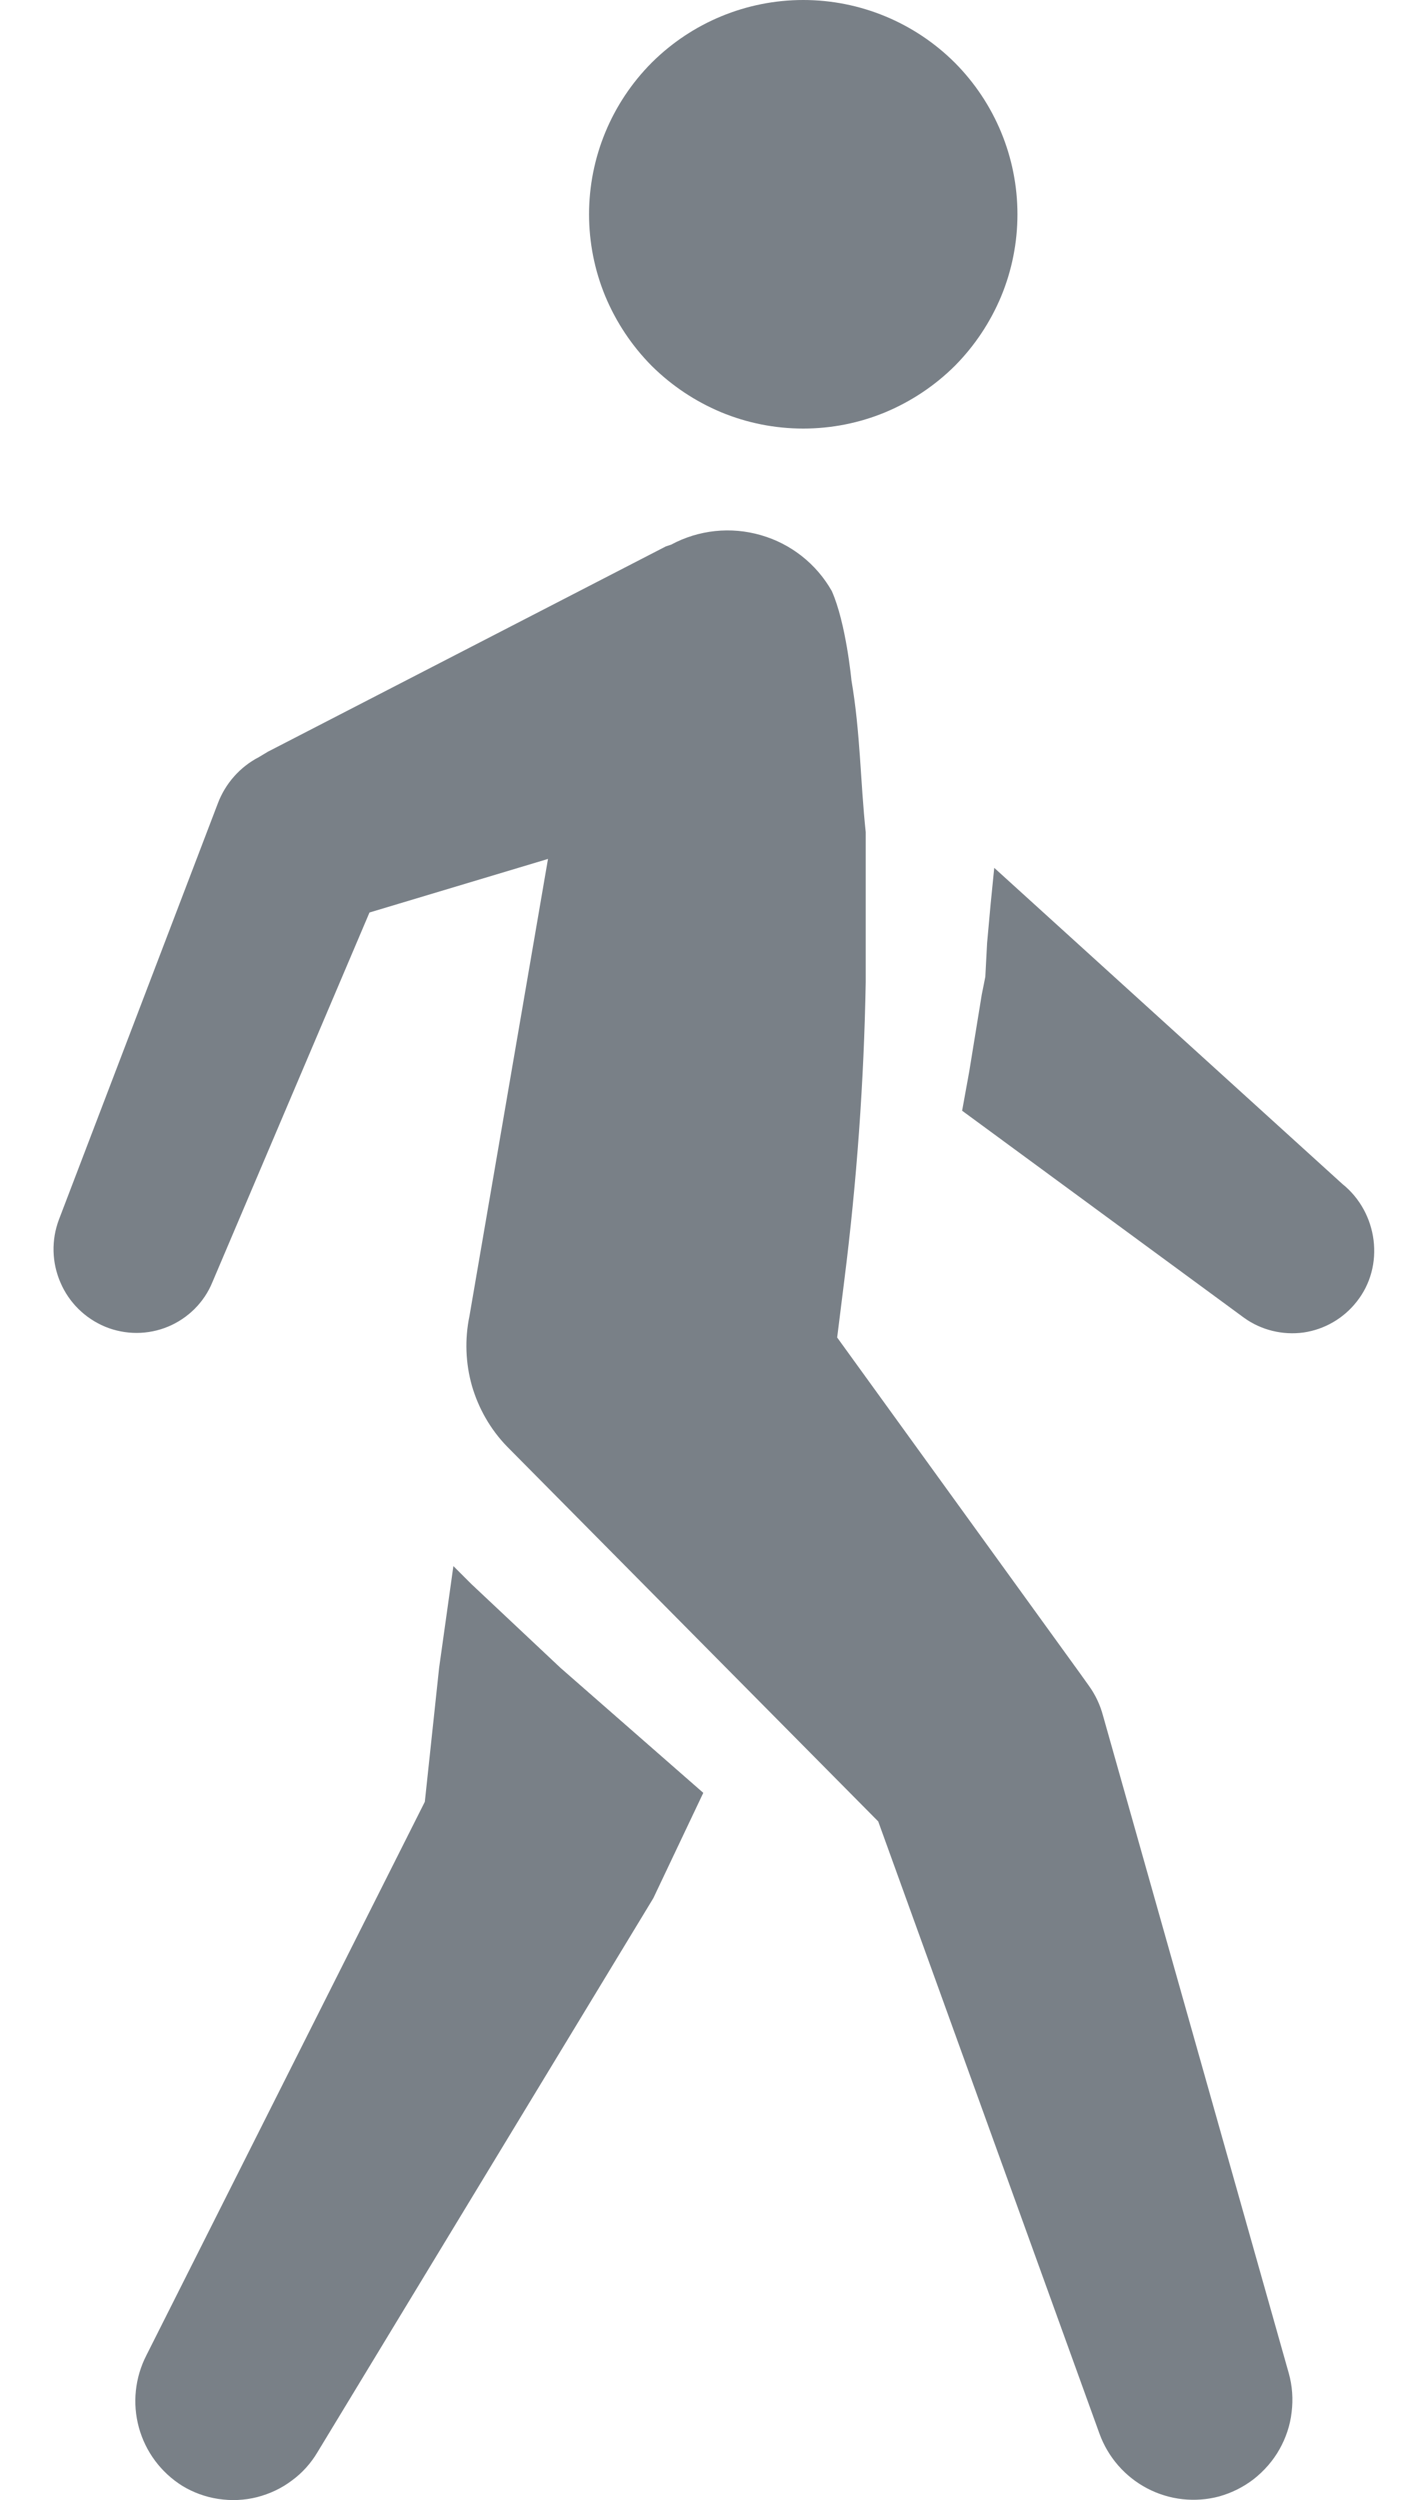 <svg width="8" height="14" viewBox="0 0 8 14" fill="none" xmlns="http://www.w3.org/2000/svg">
<path fill-rule="evenodd" clip-rule="evenodd" d="M7.52 6.63C7.72 6.79 7.76 7.09 7.6 7.29C7.527 7.383 7.42 7.445 7.303 7.462C7.186 7.478 7.066 7.449 6.97 7.38L5.39 6.22L5.43 6L5.5 5.57L5.52 5.47L5.53 5.28L5.55 5.06L5.57 4.86L7.52 6.63ZM6.18 9.61L7.22 13.29C7.24 13.361 7.245 13.435 7.236 13.508C7.228 13.581 7.204 13.652 7.168 13.716C7.132 13.78 7.083 13.836 7.025 13.882C6.967 13.927 6.901 13.96 6.83 13.98C6.695 14.016 6.551 14 6.427 13.935C6.303 13.87 6.208 13.761 6.16 13.63L4.92 10.2L2.84 8.1C2.748 8.005 2.681 7.888 2.644 7.761C2.608 7.634 2.603 7.5 2.63 7.37L3.07 4.81L2.07 5.11L1.19 7.18C1.144 7.293 1.054 7.382 0.942 7.429C0.829 7.476 0.703 7.476 0.59 7.43C0.477 7.383 0.387 7.295 0.339 7.183C0.29 7.071 0.287 6.944 0.33 6.83L1.22 4.5C1.262 4.388 1.344 4.295 1.45 4.24L1.5 4.21L3.73 3.06L3.76 3.05C3.914 2.967 4.095 2.948 4.263 2.997C4.431 3.045 4.574 3.158 4.66 3.31C4.74 3.49 4.77 3.81 4.77 3.81C4.82 4.1 4.82 4.38 4.85 4.66V5.5C4.84 6.058 4.8 6.616 4.73 7.17L4.69 7.49L6.05 9.37L6.1 9.44C6.137 9.491 6.164 9.549 6.18 9.61ZM5.7 1.2C5.7 1.358 5.669 1.514 5.609 1.659C5.548 1.805 5.46 1.937 5.349 2.049C5.237 2.16 5.105 2.248 4.959 2.309C4.814 2.369 4.658 2.4 4.5 2.4C4.342 2.4 4.186 2.369 4.041 2.309C3.895 2.248 3.763 2.16 3.651 2.049C3.54 1.937 3.452 1.805 3.391 1.659C3.331 1.514 3.3 1.358 3.3 1.2C3.3 0.882 3.426 0.577 3.651 0.351C3.877 0.126 4.182 0 4.5 0C4.818 0 5.123 0.126 5.349 0.351C5.574 0.577 5.7 0.882 5.7 1.2ZM3.14 9.34L3.94 10.04L3.66 10.63L1.78 13.73C1.743 13.793 1.694 13.848 1.635 13.891C1.577 13.935 1.51 13.966 1.44 13.984C1.369 14.002 1.296 14.005 1.223 13.994C1.151 13.983 1.082 13.958 1.02 13.92C0.901 13.845 0.815 13.729 0.778 13.594C0.741 13.459 0.756 13.315 0.82 13.19L2.38 10.09L2.46 9.34L2.54 8.77L2.64 8.87L3.14 9.34Z" fill="#798087"/>
</svg>
